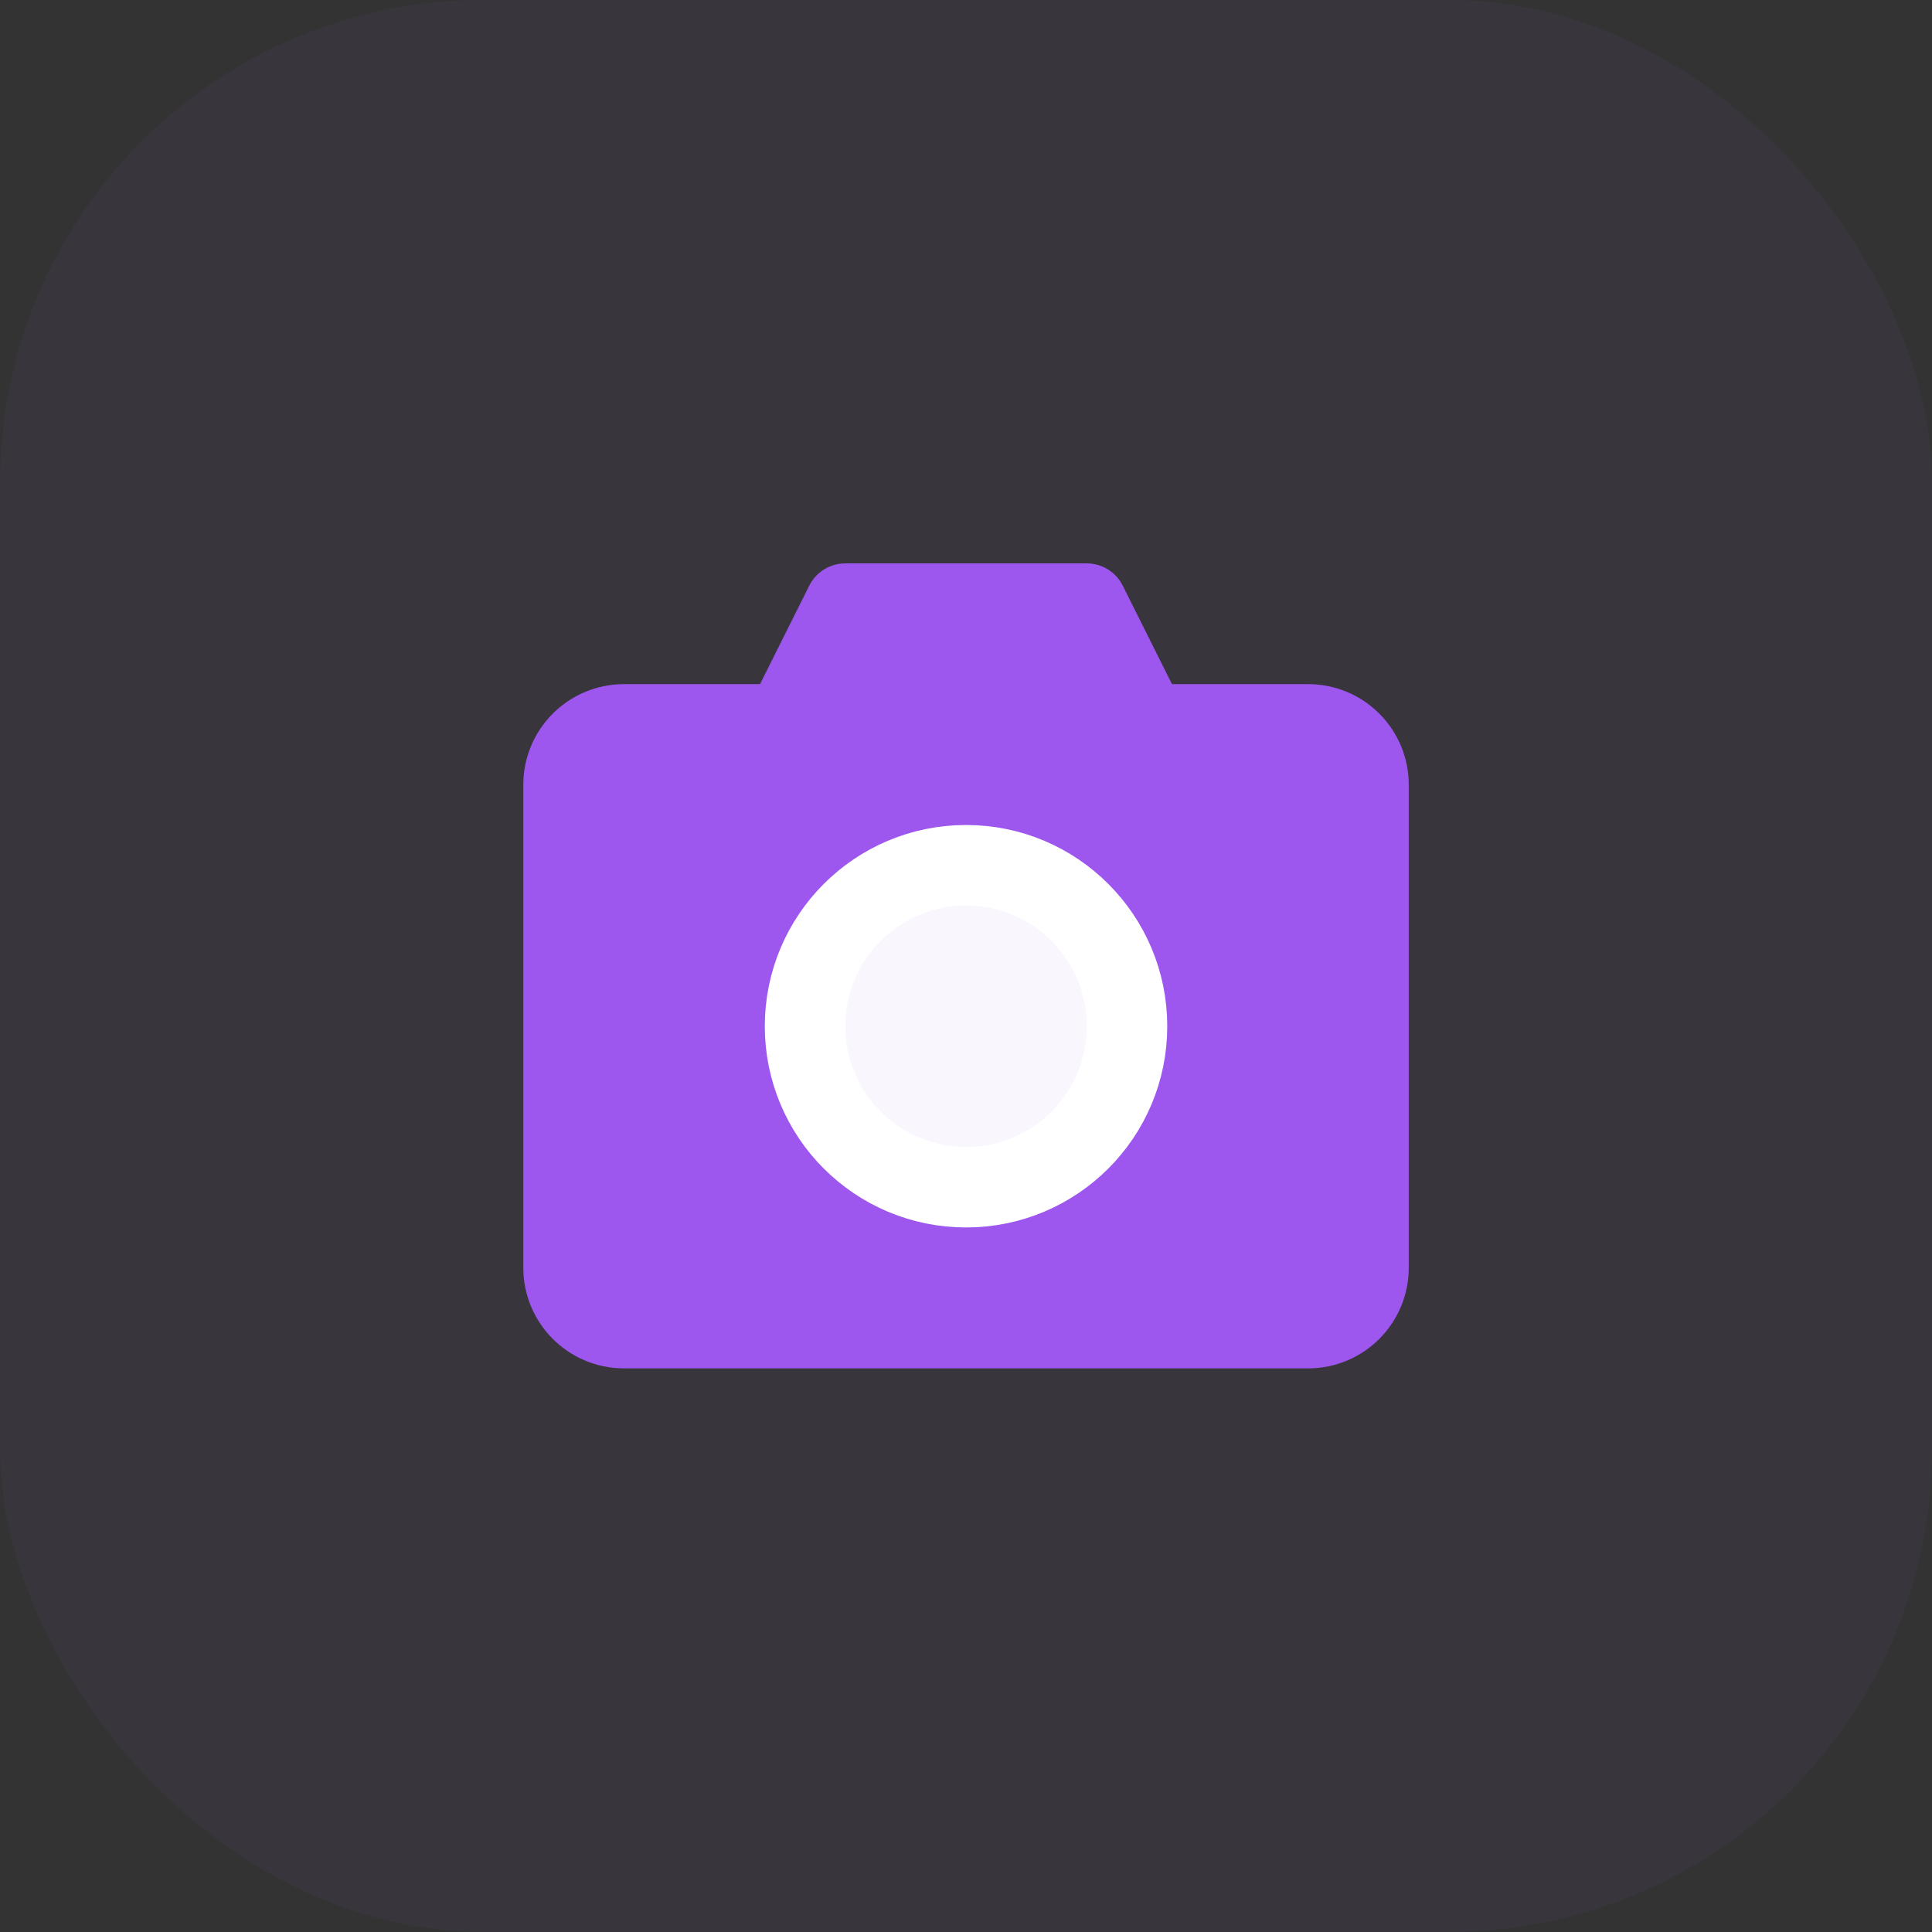 <svg width="32" height="32" viewBox="0 0 32 32" fill="none" xmlns="http://www.w3.org/2000/svg">
<rect x="0" y="0" width="32" height="32" fill="#333333" stroke="none"/>
<rect y="-0.002" width="32" height="32" rx="8" fill="#9D56EE" fill-opacity="0.05"/>
<path d="M13 11.998L14 9.998H18L19 11.998H13Z" fill="#9D56EE" stroke="#9D56EE" stroke-width="1.333" stroke-linejoin="round"/>
<path d="M21.667 11.998H10.334C9.782 11.998 9.334 12.446 9.334 12.998V20.998C9.334 21.55 9.782 21.998 10.334 21.998H21.667C22.22 21.998 22.667 21.55 22.667 20.998V12.998C22.667 12.446 22.22 11.998 21.667 11.998Z" fill="#9D56EE" stroke="#9D56EE" stroke-width="1.333" stroke-linejoin="round"/>
<path d="M16.001 19.664C17.473 19.664 18.667 18.471 18.667 16.998C18.667 15.525 17.473 14.331 16.001 14.331C14.528 14.331 13.334 15.525 13.334 16.998C13.334 18.471 14.528 19.664 16.001 19.664Z" fill="#FAF6FE" stroke="white" stroke-width="1.333" stroke-linejoin="round"/>
</svg>
